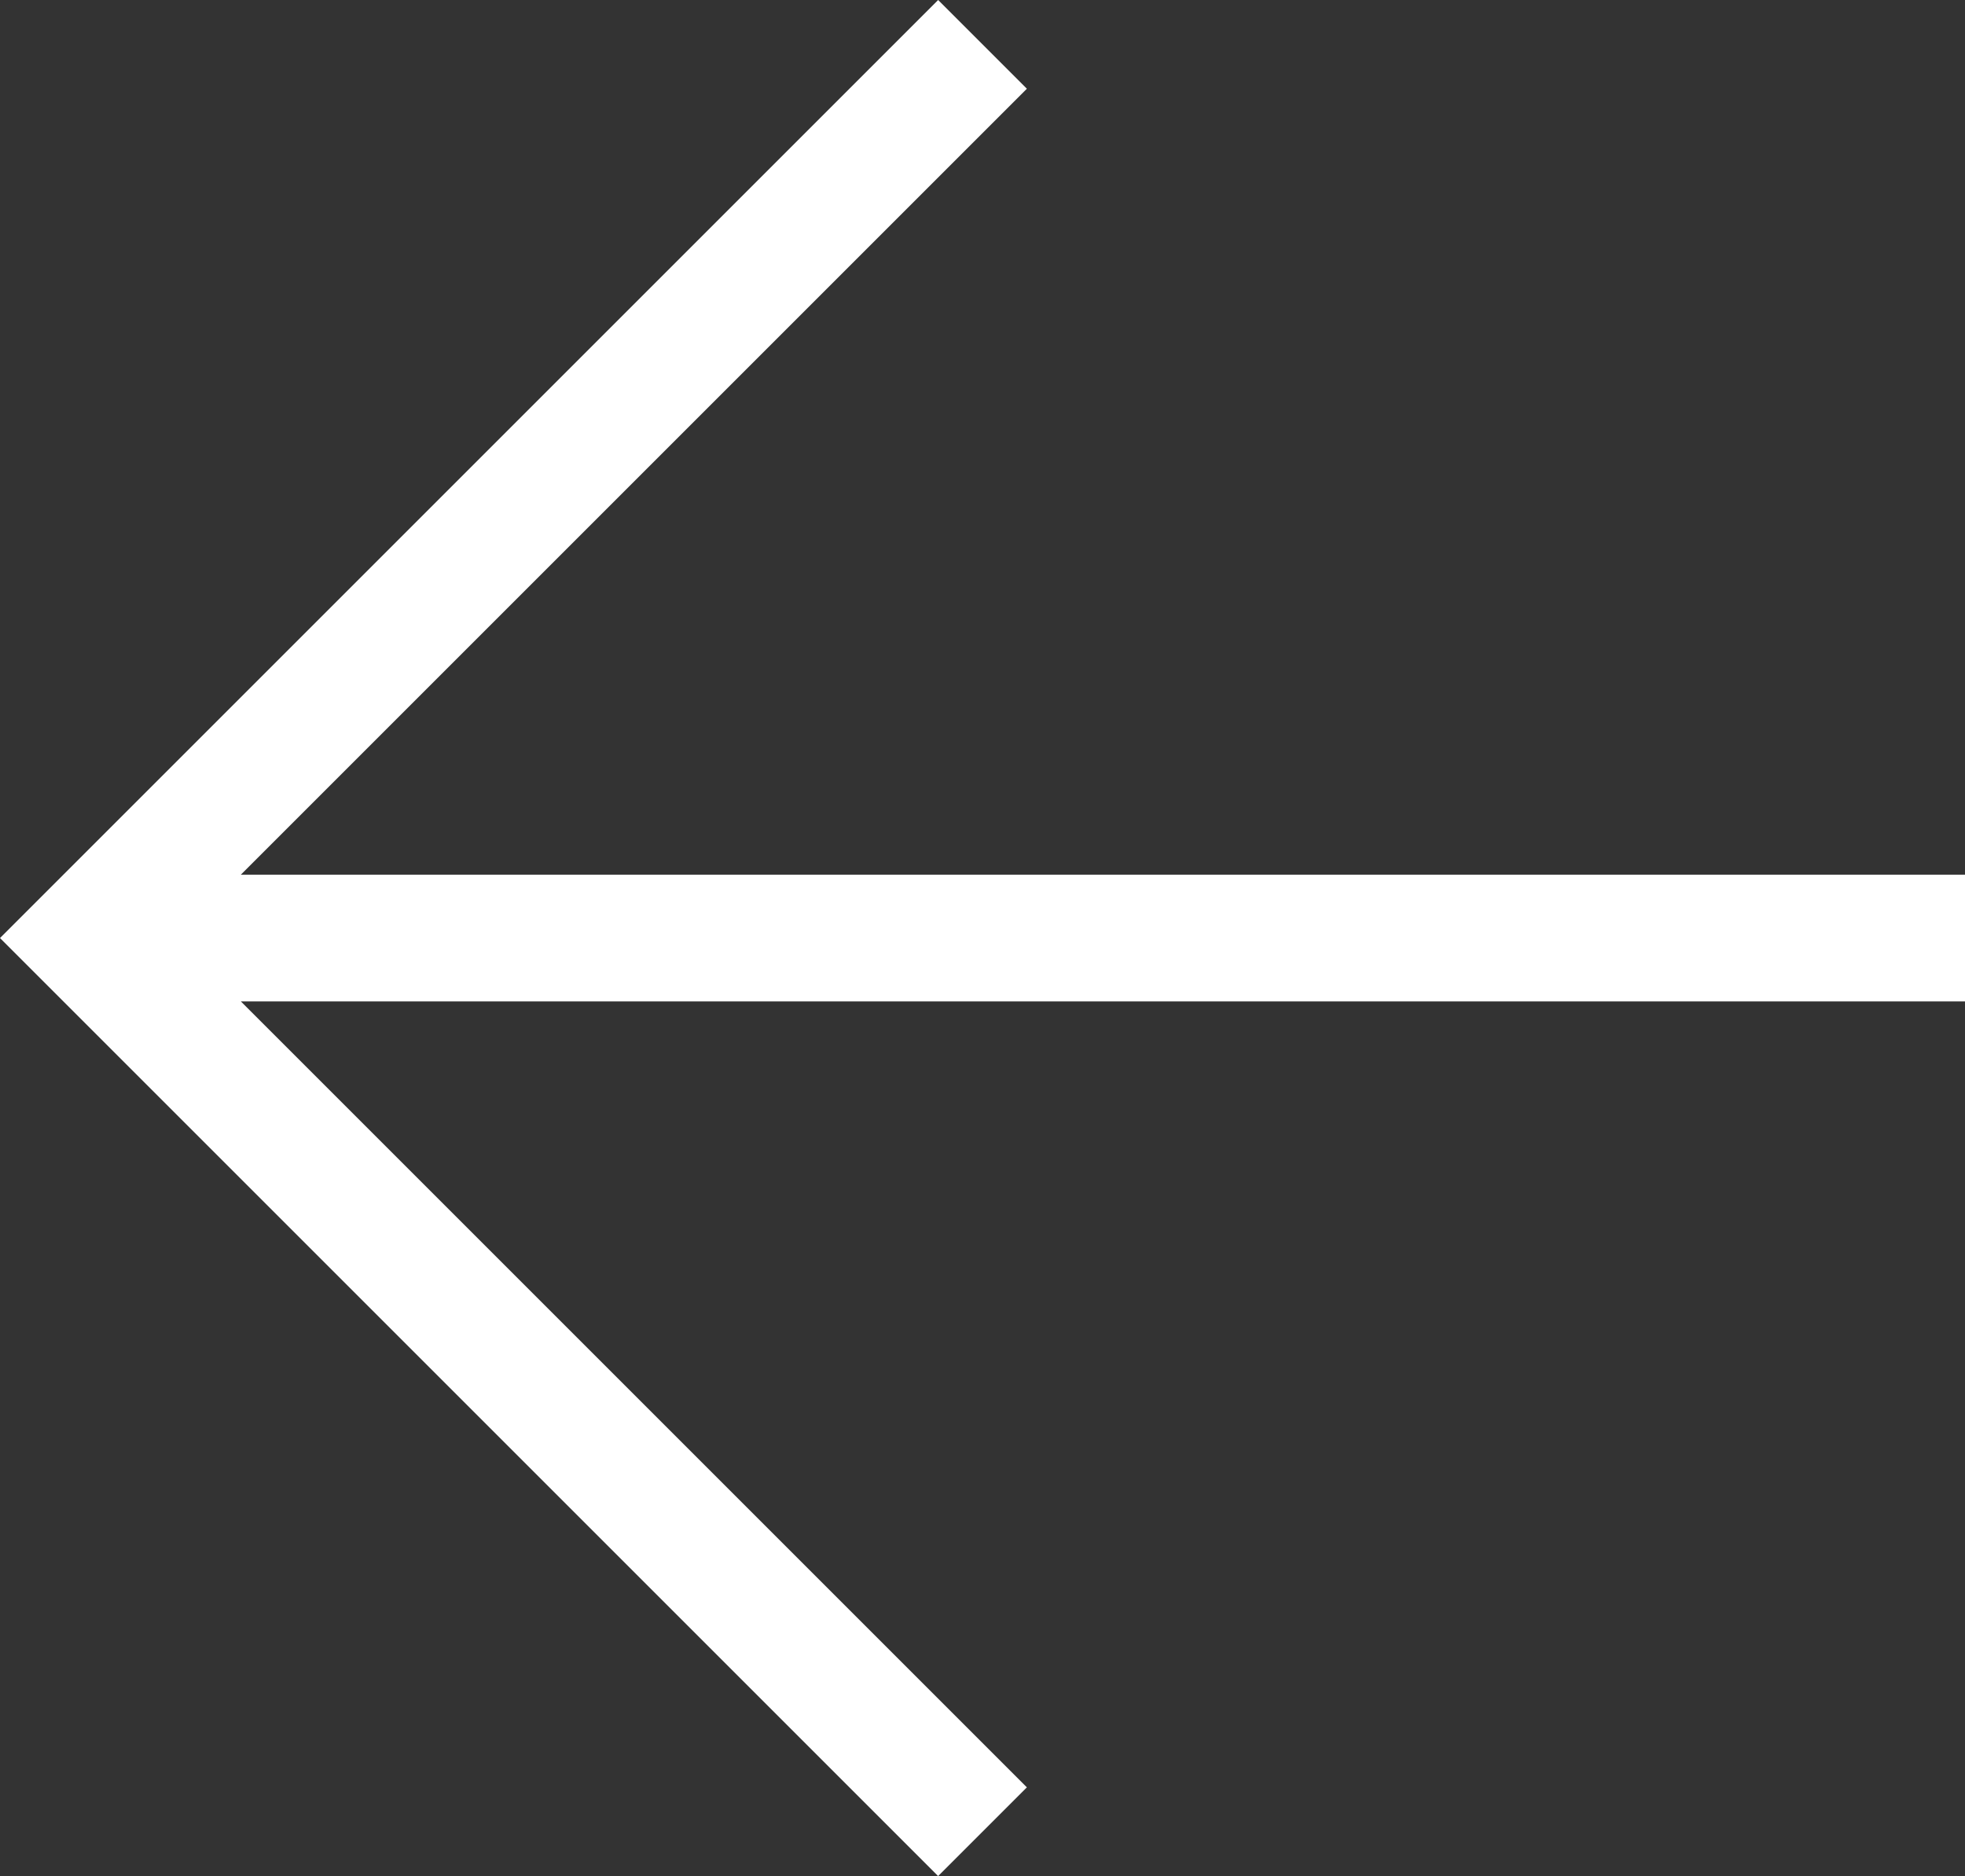 <?xml version="1.0" encoding="utf-8"?>
<!-- Generator: Adobe Illustrator 23.1.1, SVG Export Plug-In . SVG Version: 6.00 Build 0)  -->
<svg version="1.1" id="Livello_1" xmlns="http://www.w3.org/2000/svg" xmlns:xlink="http://www.w3.org/1999/xlink" x="0px" y="0px"
	 viewBox="0 0 15.5 14.8" style="enable-background:new 0 0 15.5 14.8;" xml:space="preserve">
<rect x="0" y="0" width="15.5" height="14.8" fill="#333333" stroke="none"/>
<style type="text/css">
	.st0{fill:#FFFFFF;}
</style>
<polygon class="st0" points="15.5,6.9 1.9,6.9 8.1,0.7 7.4,0 0,7.4 7.4,14.8 8.1,14.1 1.9,7.9 15.5,7.9 "/>
</svg>
